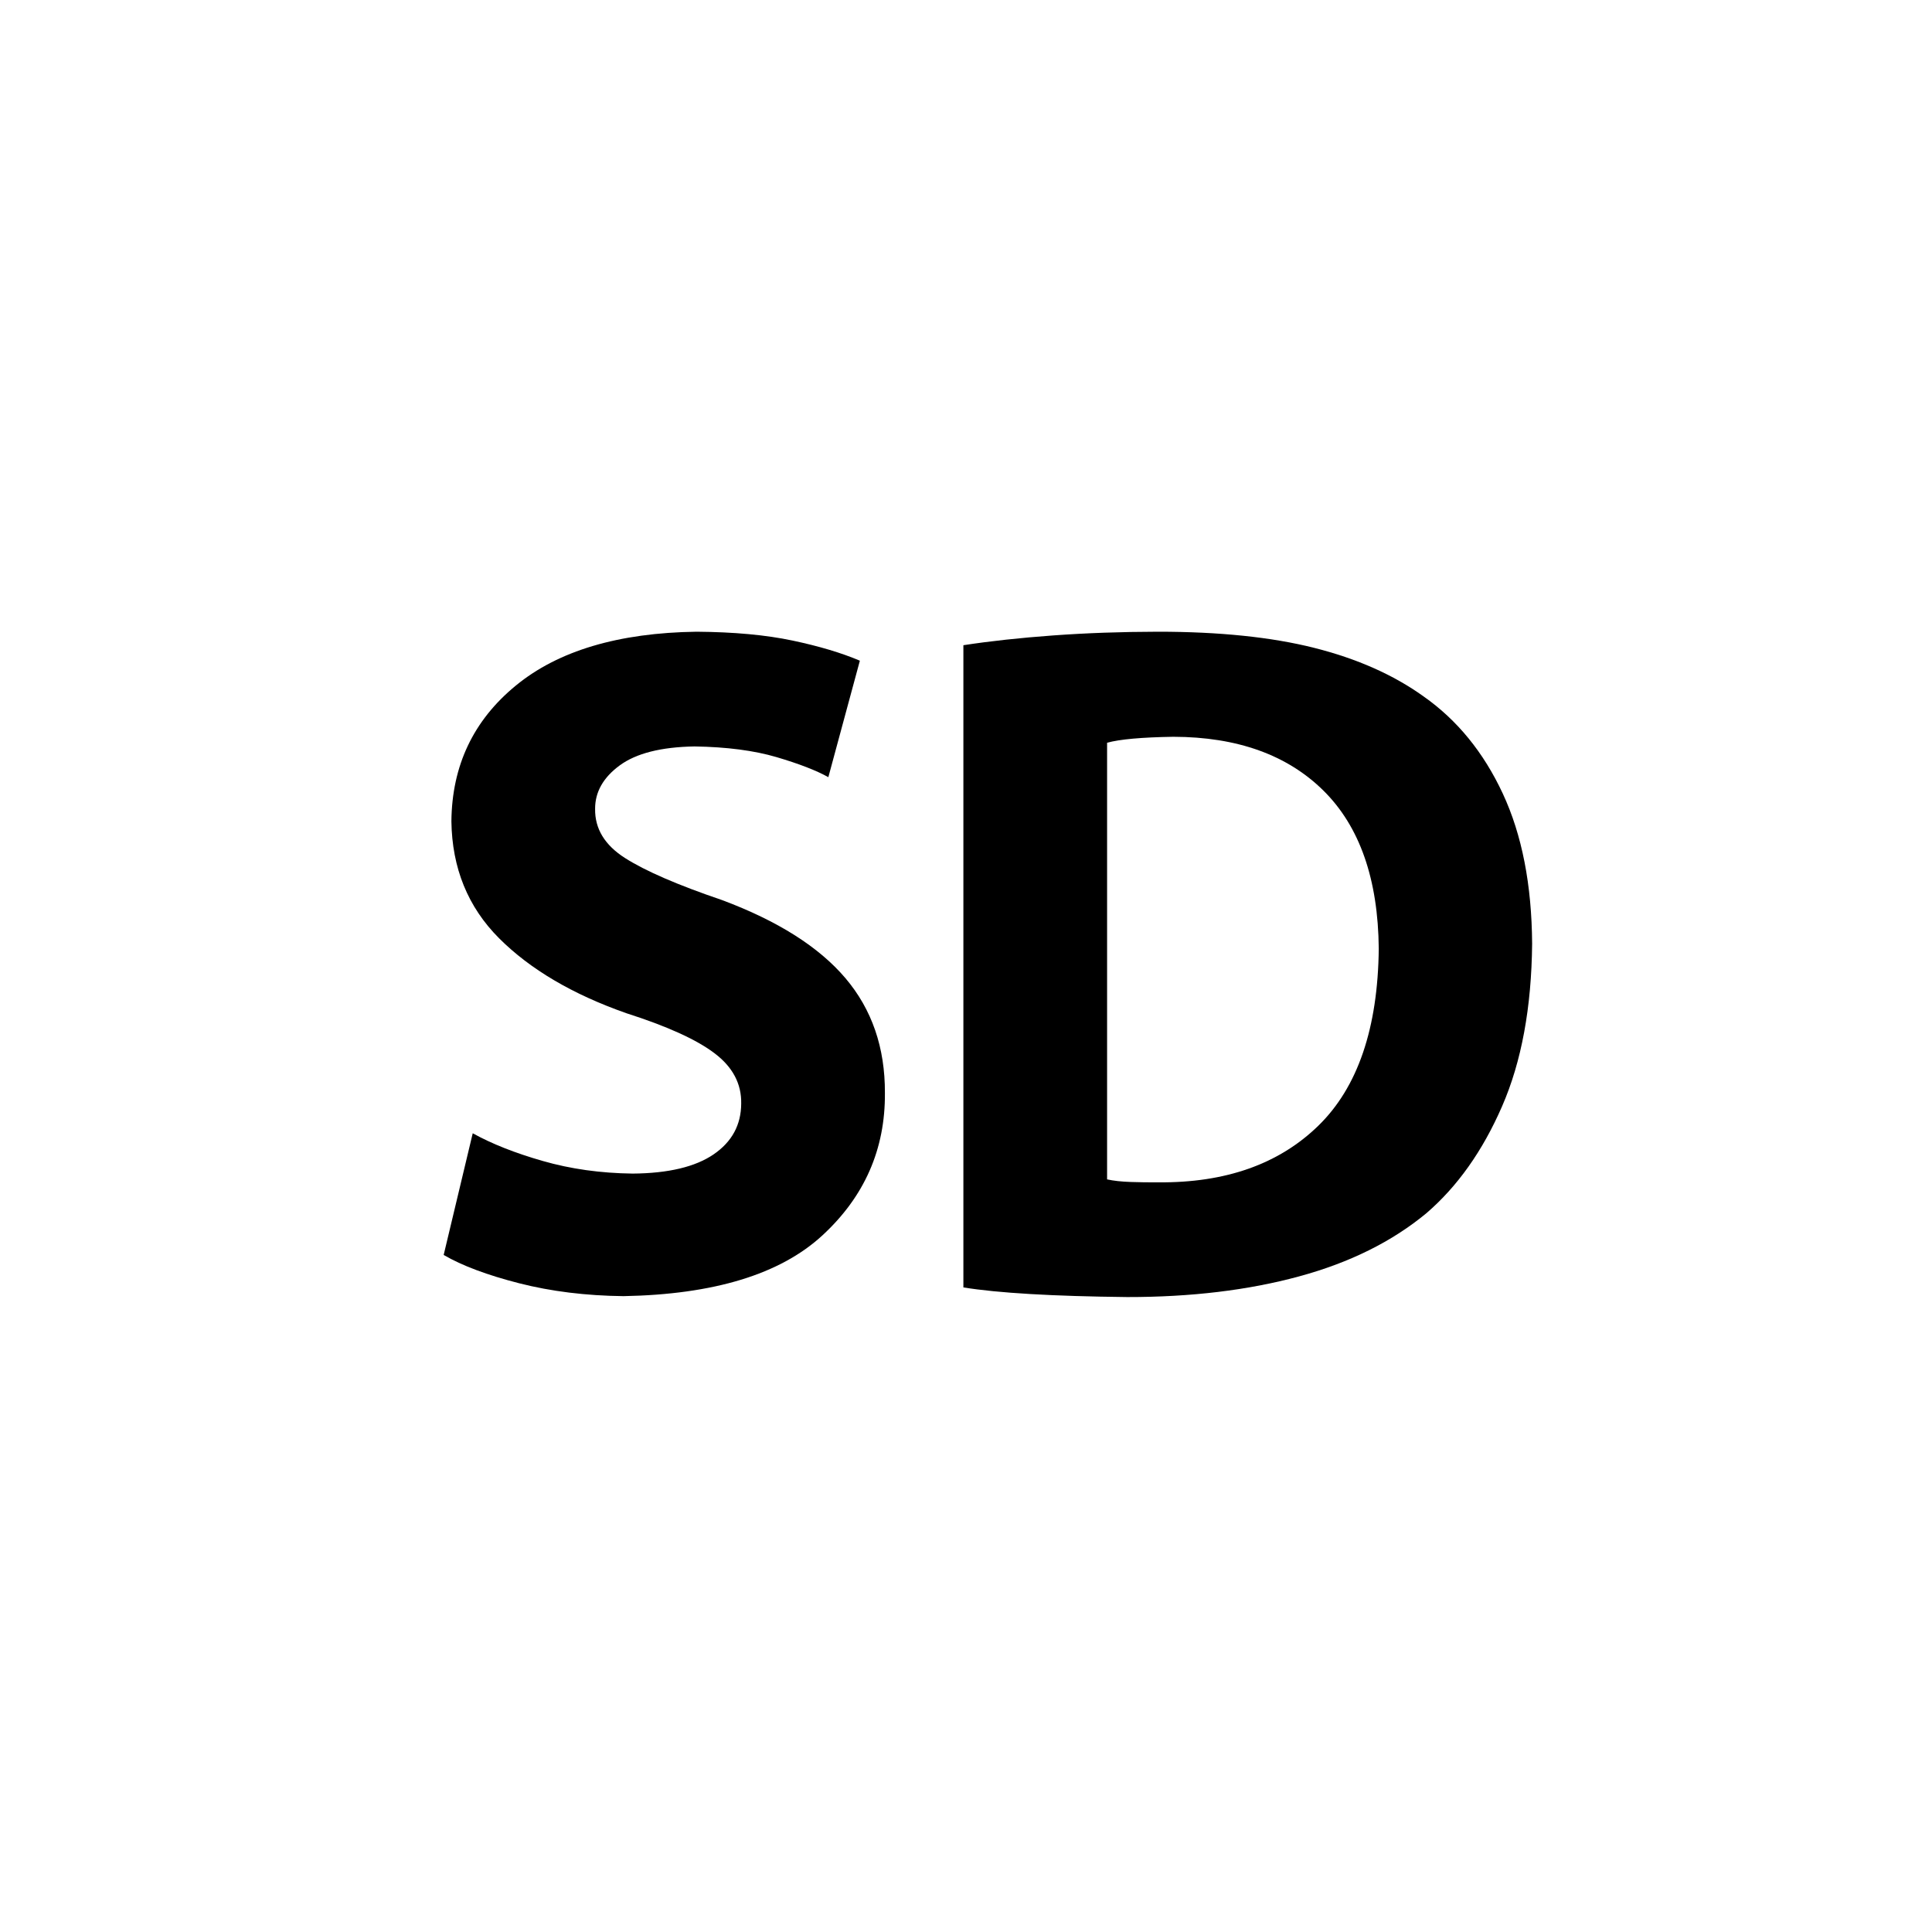 <?xml version="1.0" encoding="utf-8"?>
<!DOCTYPE svg PUBLIC "-//W3C//DTD SVG 1.1//EN" "http://www.w3.org/Graphics/SVG/1.1/DTD/svg11.dtd">

<svg width="800px" height="800px" viewBox="0 0 76 76" xmlns="http://www.w3.org/2000/svg" xmlns:xlink="http://www.w3.org/1999/xlink" version="1.1" baseProfile="full" enable-background="new 0 0 76.00 76.00" xml:space="preserve">
	<g>
		<path fill="#000000" fill-opacity="1" stroke-width="0.2" stroke-linejoin="round" d="M 17.453,49.367C 18.178,49.789 19.169,50.16 20.425,50.481C 21.682,50.802 23.049,50.97 24.527,50.987C 28.082,50.922 30.689,50.127 32.348,48.6C 34.007,47.073 34.828,45.204 34.81,42.994C 34.818,41.213 34.3,39.707 33.256,38.477C 32.212,37.248 30.593,36.224 28.399,35.405C 26.654,34.812 25.384,34.261 24.587,33.753C 23.79,33.245 23.398,32.6 23.41,31.818C 23.408,31.154 23.731,30.584 24.378,30.109C 25.024,29.634 26.006,29.385 27.321,29.363C 28.588,29.383 29.663,29.523 30.546,29.783C 31.429,30.044 32.109,30.306 32.585,30.572L 33.825,25.99C 33.104,25.683 32.221,25.419 31.176,25.198C 30.131,24.977 28.872,24.861 27.401,24.85C 24.328,24.893 21.957,25.599 20.289,26.97C 18.621,28.34 17.777,30.12 17.757,32.309C 17.782,34.148 18.407,35.68 19.63,36.906C 20.854,38.131 22.526,39.116 24.647,39.86C 26.249,40.372 27.405,40.897 28.114,41.437C 28.824,41.976 29.171,42.634 29.157,43.41C 29.154,44.251 28.791,44.918 28.07,45.411C 27.348,45.903 26.287,46.155 24.887,46.166C 23.622,46.15 22.444,45.984 21.351,45.67C 20.258,45.357 19.34,44.993 18.596,44.58L 17.453,49.367 Z "/>
		<path fill="#000000" fill-opacity="1" stroke-width="0.2" stroke-linejoin="round" d="M 37.897,50.644C 39.258,50.865 41.407,50.991 44.343,51.023C 46.847,51.025 49.098,50.755 51.096,50.212C 53.094,49.67 54.765,48.84 56.111,47.724C 57.333,46.673 58.326,45.271 59.089,43.517C 59.853,41.763 60.246,39.632 60.27,37.124C 60.255,34.807 59.871,32.839 59.117,31.22C 58.363,29.6 57.324,28.325 55.998,27.394C 54.816,26.546 53.383,25.91 51.7,25.486C 50.017,25.062 47.968,24.85 45.551,24.85C 44.112,24.853 42.74,24.901 41.434,24.996C 40.127,25.091 38.948,25.219 37.897,25.381L 37.897,50.644 Z M 43.55,29.218C 44.041,29.081 44.909,29.003 46.155,28.983C 48.673,28.989 50.643,29.697 52.066,31.106C 53.488,32.515 54.212,34.586 54.237,37.319C 54.203,40.447 53.412,42.768 51.863,44.28C 50.313,45.792 48.21,46.536 45.551,46.51C 45.201,46.513 44.844,46.508 44.48,46.496C 44.115,46.484 43.805,46.45 43.55,46.394L 43.55,29.218 Z "/>
	</g>
</svg>